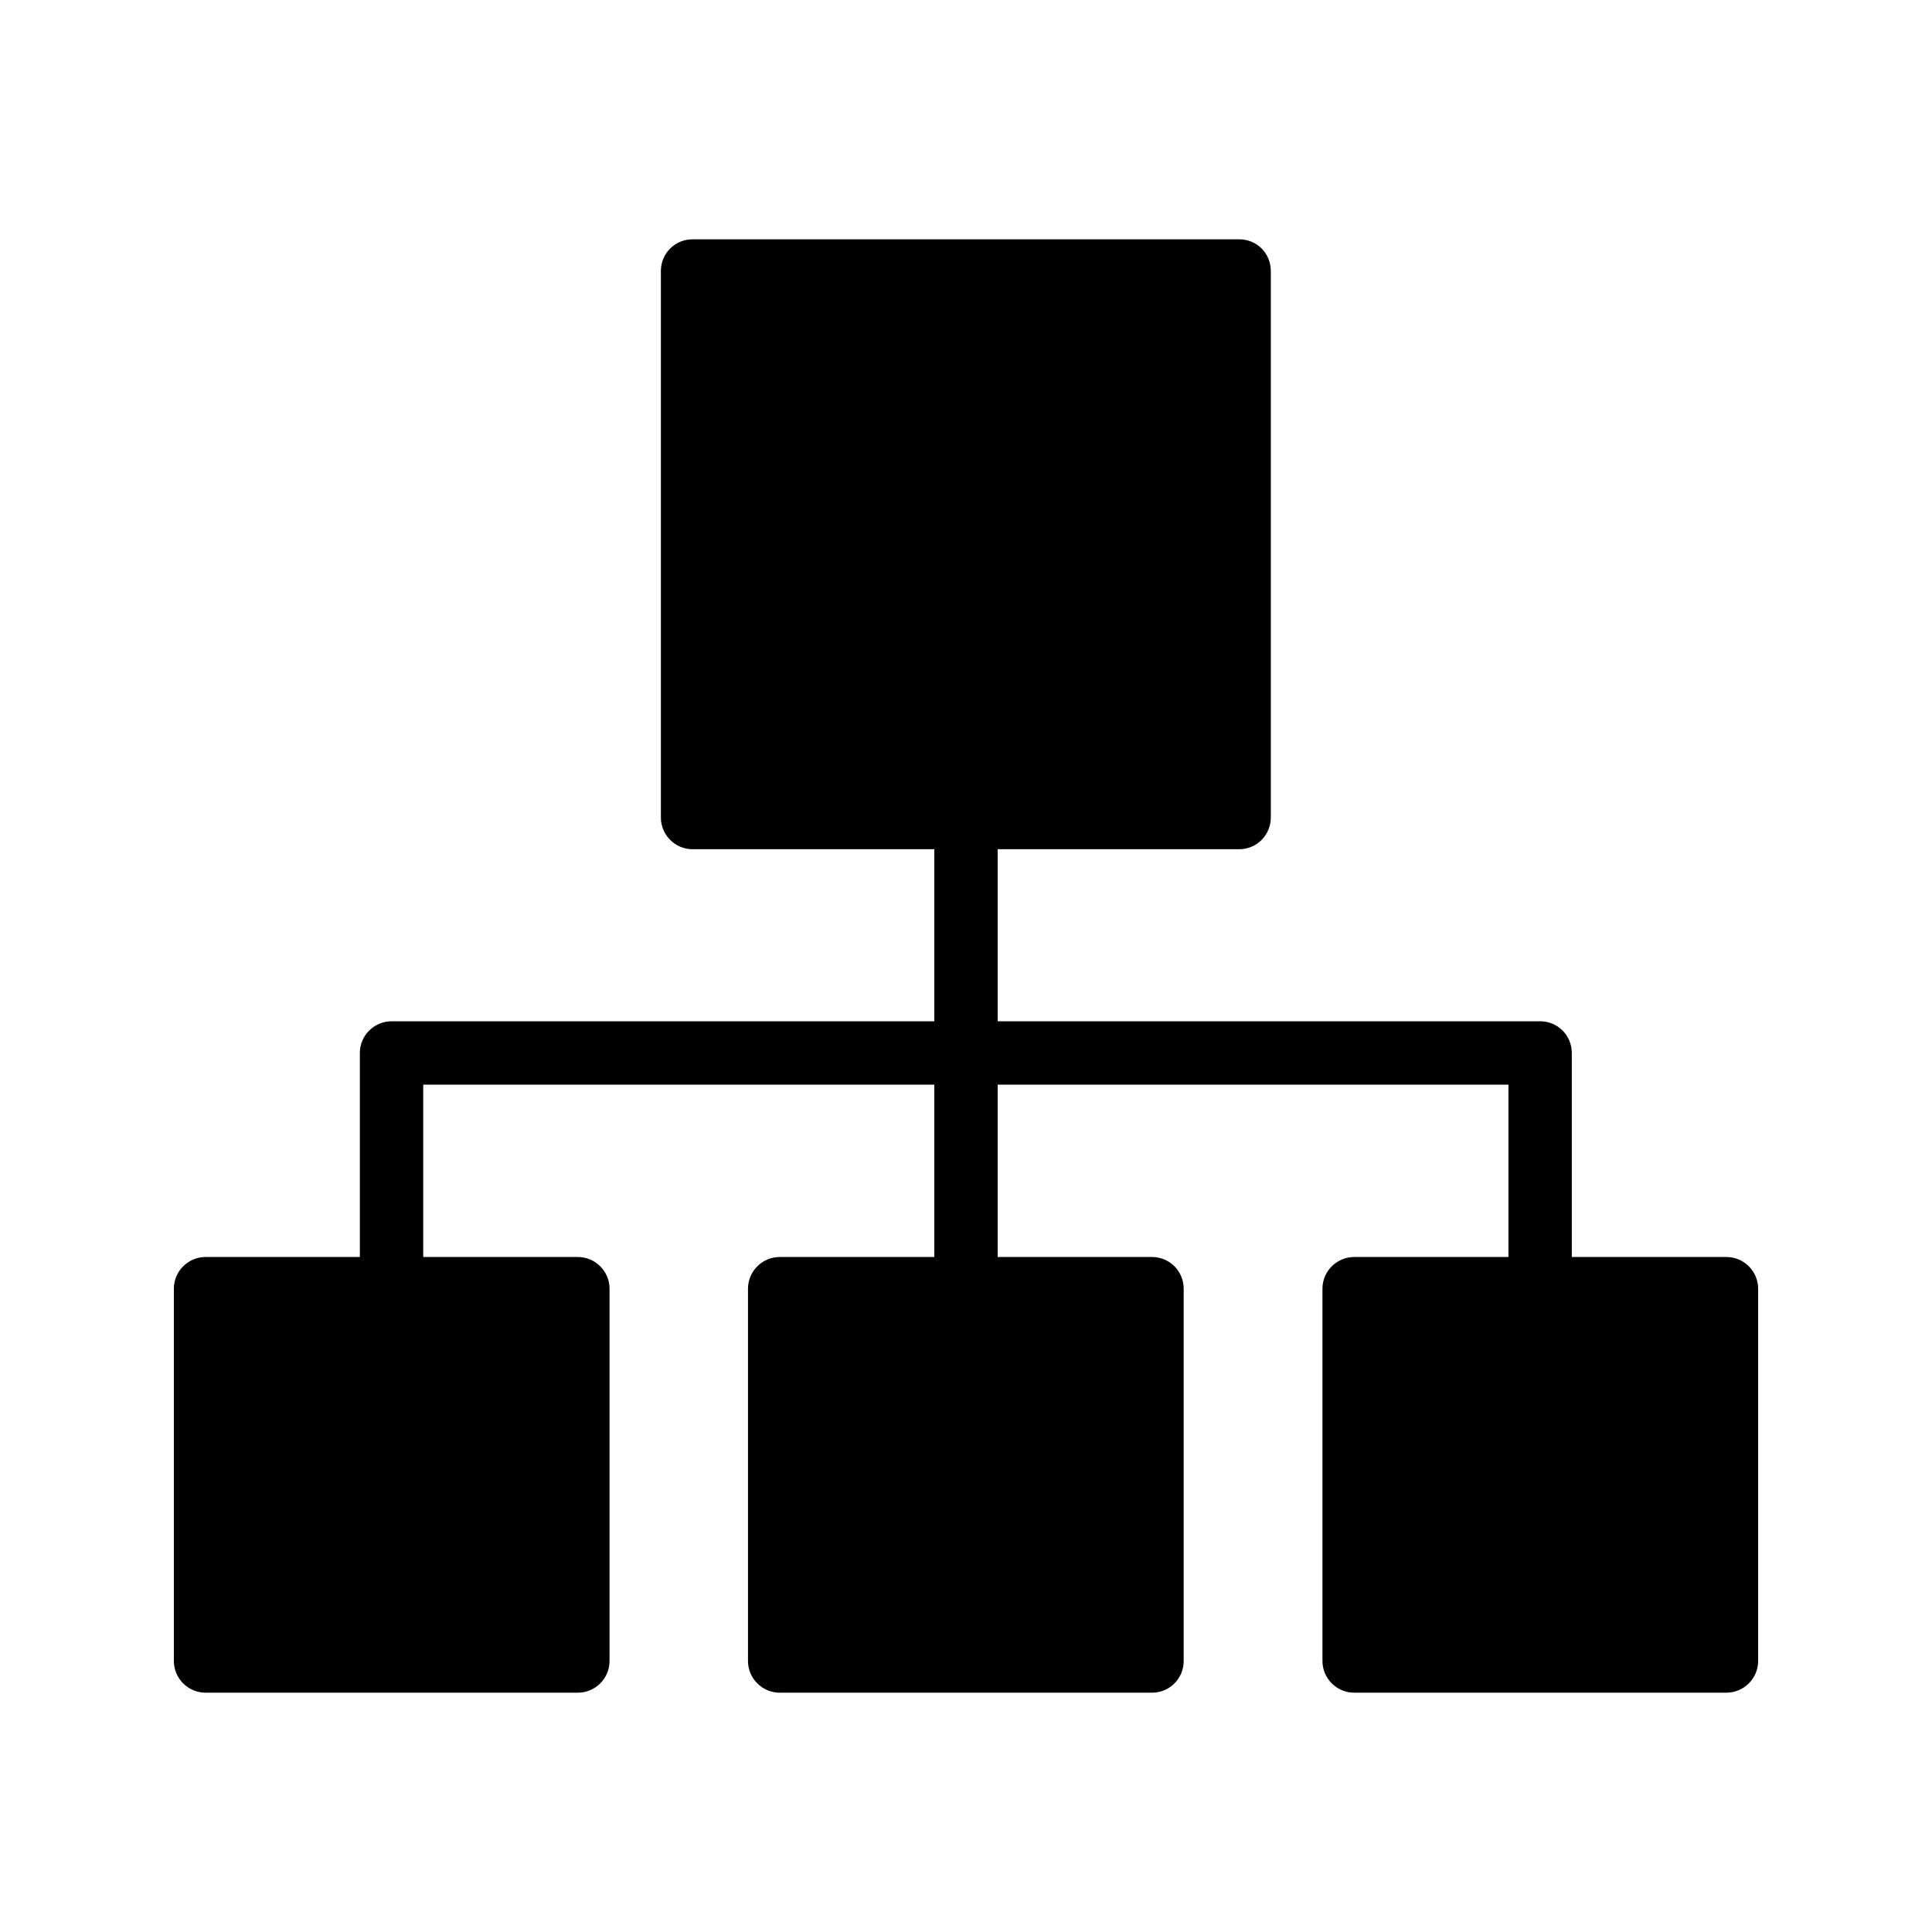 <?xml version="1.0" encoding="UTF-8"?>
<!-- Uploaded to: SVG Repo, www.svgrepo.com, Generator: SVG Repo Mixer Tools -->
<svg fill="#000000" width="800px" height="800px" version="1.1" viewBox="144 144 512 512" xmlns="http://www.w3.org/2000/svg">
 <path d="m601.52 477.12h-40.977v-54.074c0-4.617-3.695-8.398-8.398-8.398h-143.75v-45.594h63.984c4.703 0 8.398-3.777 8.398-8.398v-144.84c0-4.703-3.695-8.398-8.398-8.398h-144.84c-4.617 0-8.398 3.695-8.398 8.398v144.84c0 4.617 3.777 8.398 8.398 8.398l64.066-0.004v45.594l-143.84 0.004c-4.617 0-8.398 3.777-8.398 8.398v54.074h-40.891c-4.617 0-8.398 3.777-8.398 8.398v98.664c0 4.617 3.777 8.398 8.398 8.398h98.664c4.617 0 8.398-3.777 8.398-8.398v-98.664c0-4.617-3.777-8.398-8.398-8.398h-40.977v-45.68h135.44v45.68h-40.977c-4.617 0-8.398 3.777-8.398 8.398v98.664c0 4.617 3.777 8.398 8.398 8.398h98.664c4.703 0 8.398-3.777 8.398-8.398v-98.664c0-4.617-3.695-8.398-8.398-8.398h-40.895v-45.68h135.36v45.68h-40.891c-4.617 0-8.398 3.777-8.398 8.398v98.664c0 4.617 3.777 8.398 8.398 8.398l98.664-0.004c4.617 0 8.398-3.777 8.398-8.398v-98.664c-0.004-4.617-3.781-8.395-8.398-8.395z"/>
</svg>